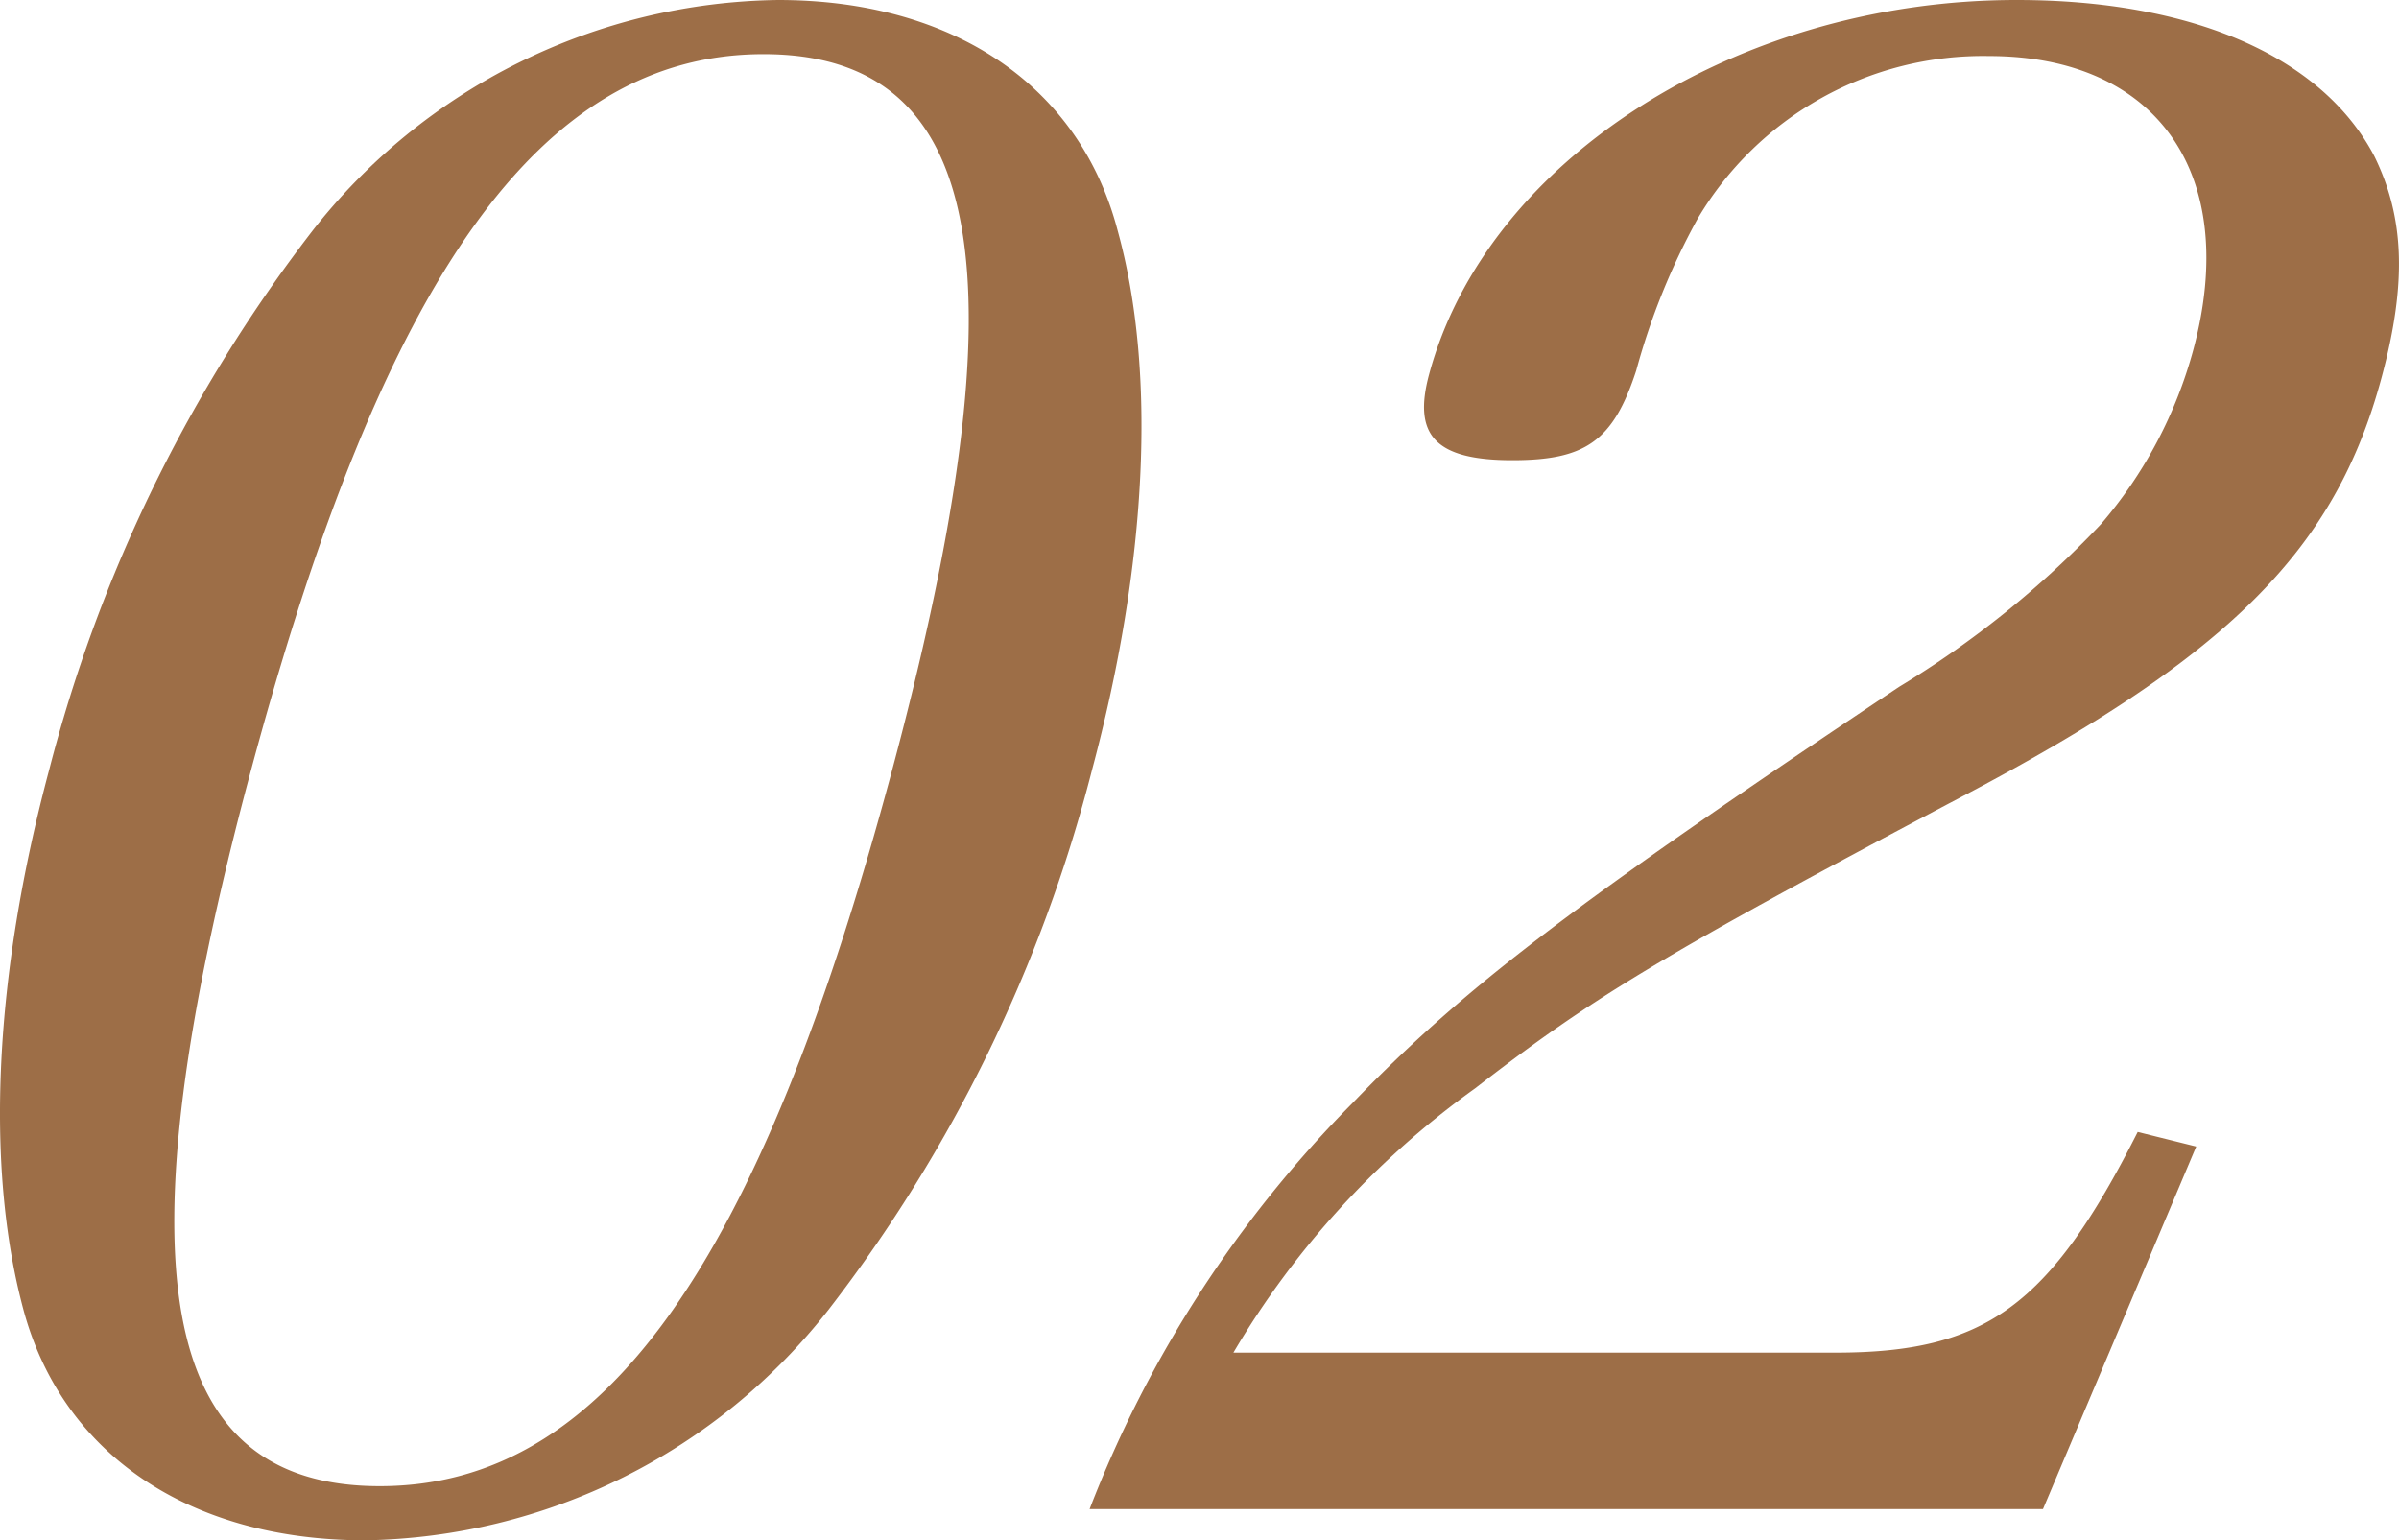<svg id="Group_42270" data-name="Group 42270" xmlns="http://www.w3.org/2000/svg" width="59.926" height="38.48" viewBox="0 0 59.926 38.48">
  <path id="Path_42454" data-name="Path 42454" d="M7.8,5.773A15.019,15.019,0,0,1,19.433,0c4.368,0,7.54,2.133,8.489,5.773.976,3.536.734,8.319-.645,13.467a37.091,37.091,0,0,1-6.572,13.468A15,15,0,0,1,9.123,38.48C4.7,38.48,1.544,36.3.582,32.707s-.721-8.371.645-13.468A37.26,37.26,0,0,1,7.8,5.773M9.485,37.127c5.564,0,9.47-5.46,12.8-17.888S24.634,1.353,19.072,1.353,9.586,6.864,6.257,19.291C2.941,31.667,3.922,37.127,9.485,37.127" transform="translate(0 0)" fill="#9d6e47"/>
  <path id="Path_42455" data-name="Path 42455" d="M27.22,37.7a29.545,29.545,0,0,1,6.564-10.14c2.808-2.912,5.55-4.992,13.655-10.4A24.158,24.158,0,0,0,52.478,13.1a11.177,11.177,0,0,0,2.314-4.369C55.962,4.369,53.9,1.4,49.684,1.4A8.281,8.281,0,0,0,42.41,5.461a17.155,17.155,0,0,0-1.537,3.8c-.578,1.768-1.275,2.236-3.095,2.236-1.924,0-2.485-.624-2.081-2.132C37.132,4,43.4,0,50.373,0,54.741,0,58,1.4,59.311,3.9c.74,1.508.828,3.12.187,5.513-1.156,4.315-3.791,6.967-10.51,10.5-7.572,4-9.254,5.044-12.142,7.279a21.623,21.623,0,0,0-6.034,6.6H45.841c3.744,0,5.351-1.144,7.56-5.513l1.462.364L51.035,37.7Z" transform="translate(-0.002 0)" fill="#9d6e47"/>
</svg>
